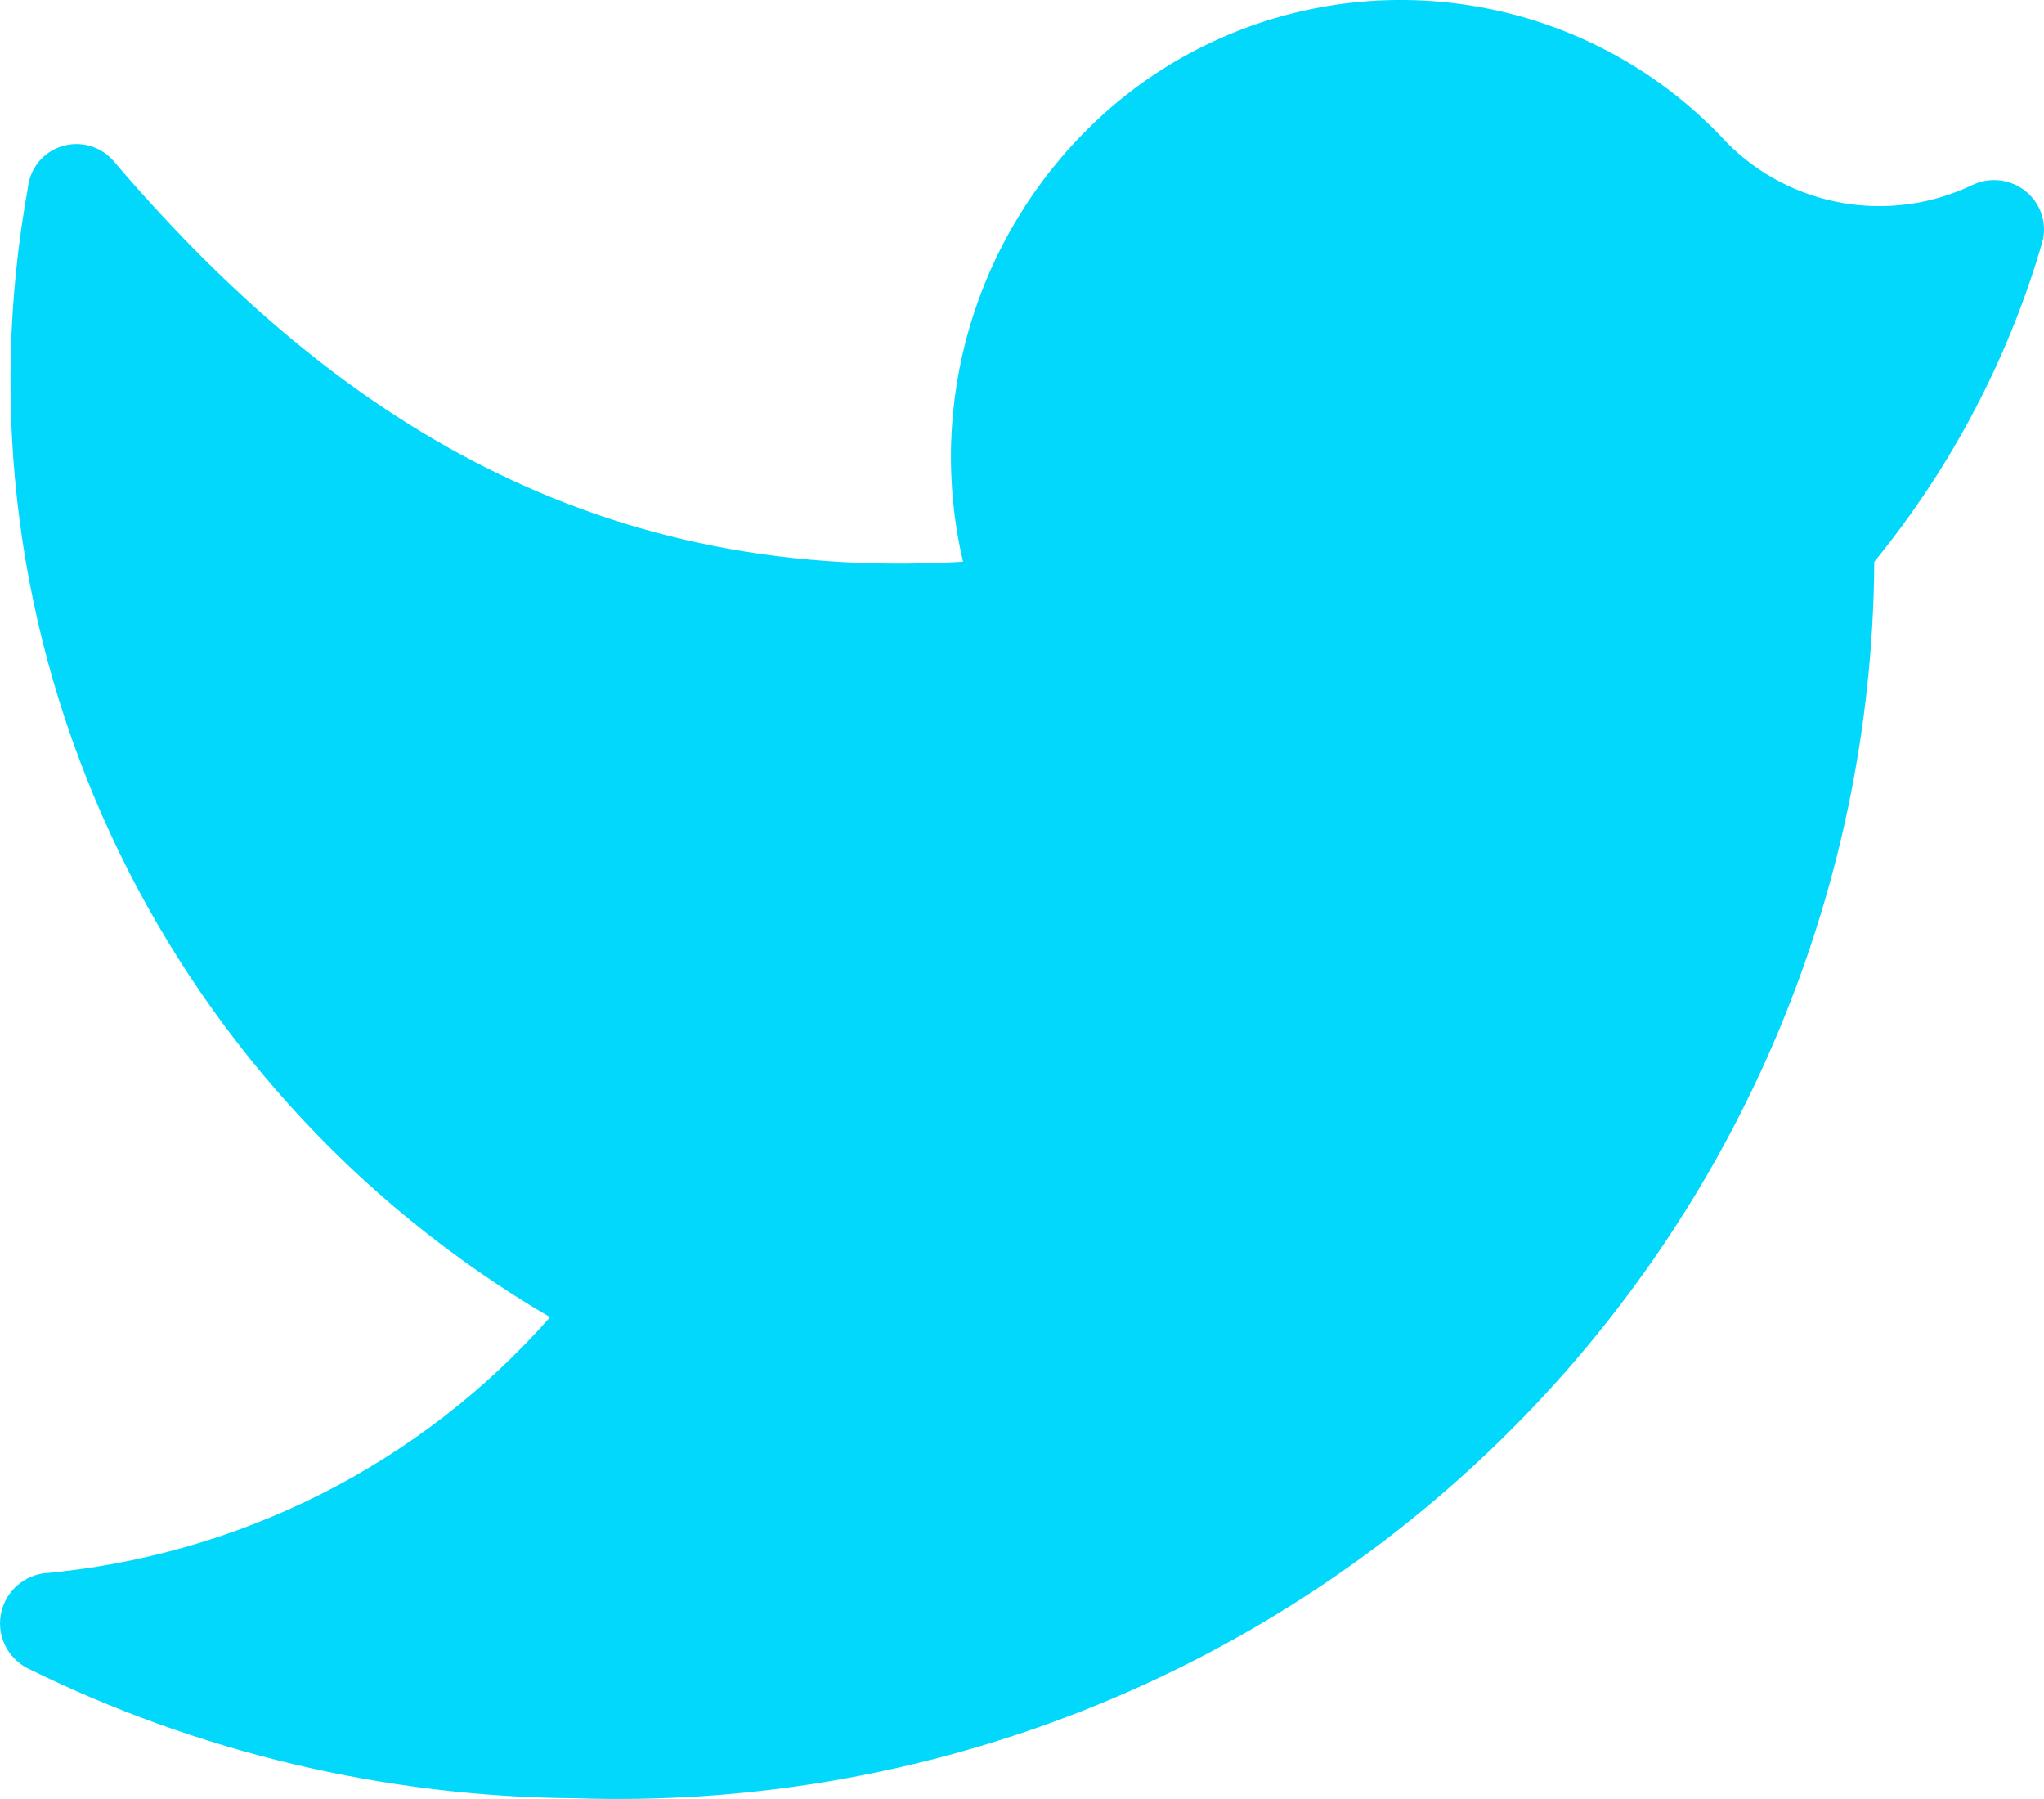 <svg xmlns="http://www.w3.org/2000/svg" width="25" height="22" viewBox="0 0 25 22">
    <g fill="none" fill-rule="evenodd">
        <g fill="#02D8FB" fill-rule="nonzero">
            <g>
                <g>
                    <g>
                        <g>
                            <g>
                                <path d="M7.046 21.991c4.146.138 8.173-1.391 11.163-4.24C21.2 14.904 22.9 10.98 22.924 6.87c.94-1.152 1.64-2.48 2.054-3.904.064-.23-.015-.475-.2-.626-.187-.152-.445-.18-.66-.075-1.01.481-2.215.27-2.998-.522C20.135.674 18.757.047 17.297.002c-1.459-.044-2.874.5-3.922 1.506-1.445 1.386-2.05 3.42-1.596 5.361-4.65.275-7.842-1.91-10.396-4.907-.157-.176-.404-.244-.63-.172-.225.071-.386.268-.411.502-.996 5.474 1.55 10.985 6.385 13.816-1.583 1.798-3.806 2.92-6.205 3.134-.263.043-.47.248-.513.509-.044.26.084.52.32.646 2.086 1.033 4.384 1.578 6.717 1.594" transform="translate(-1188, -394) translate(1135, 392) translate(53, 2)"/>
                            </g>
                        </g>
                    </g>
                </g>
            </g>
        </g>
    </g>
</svg>
